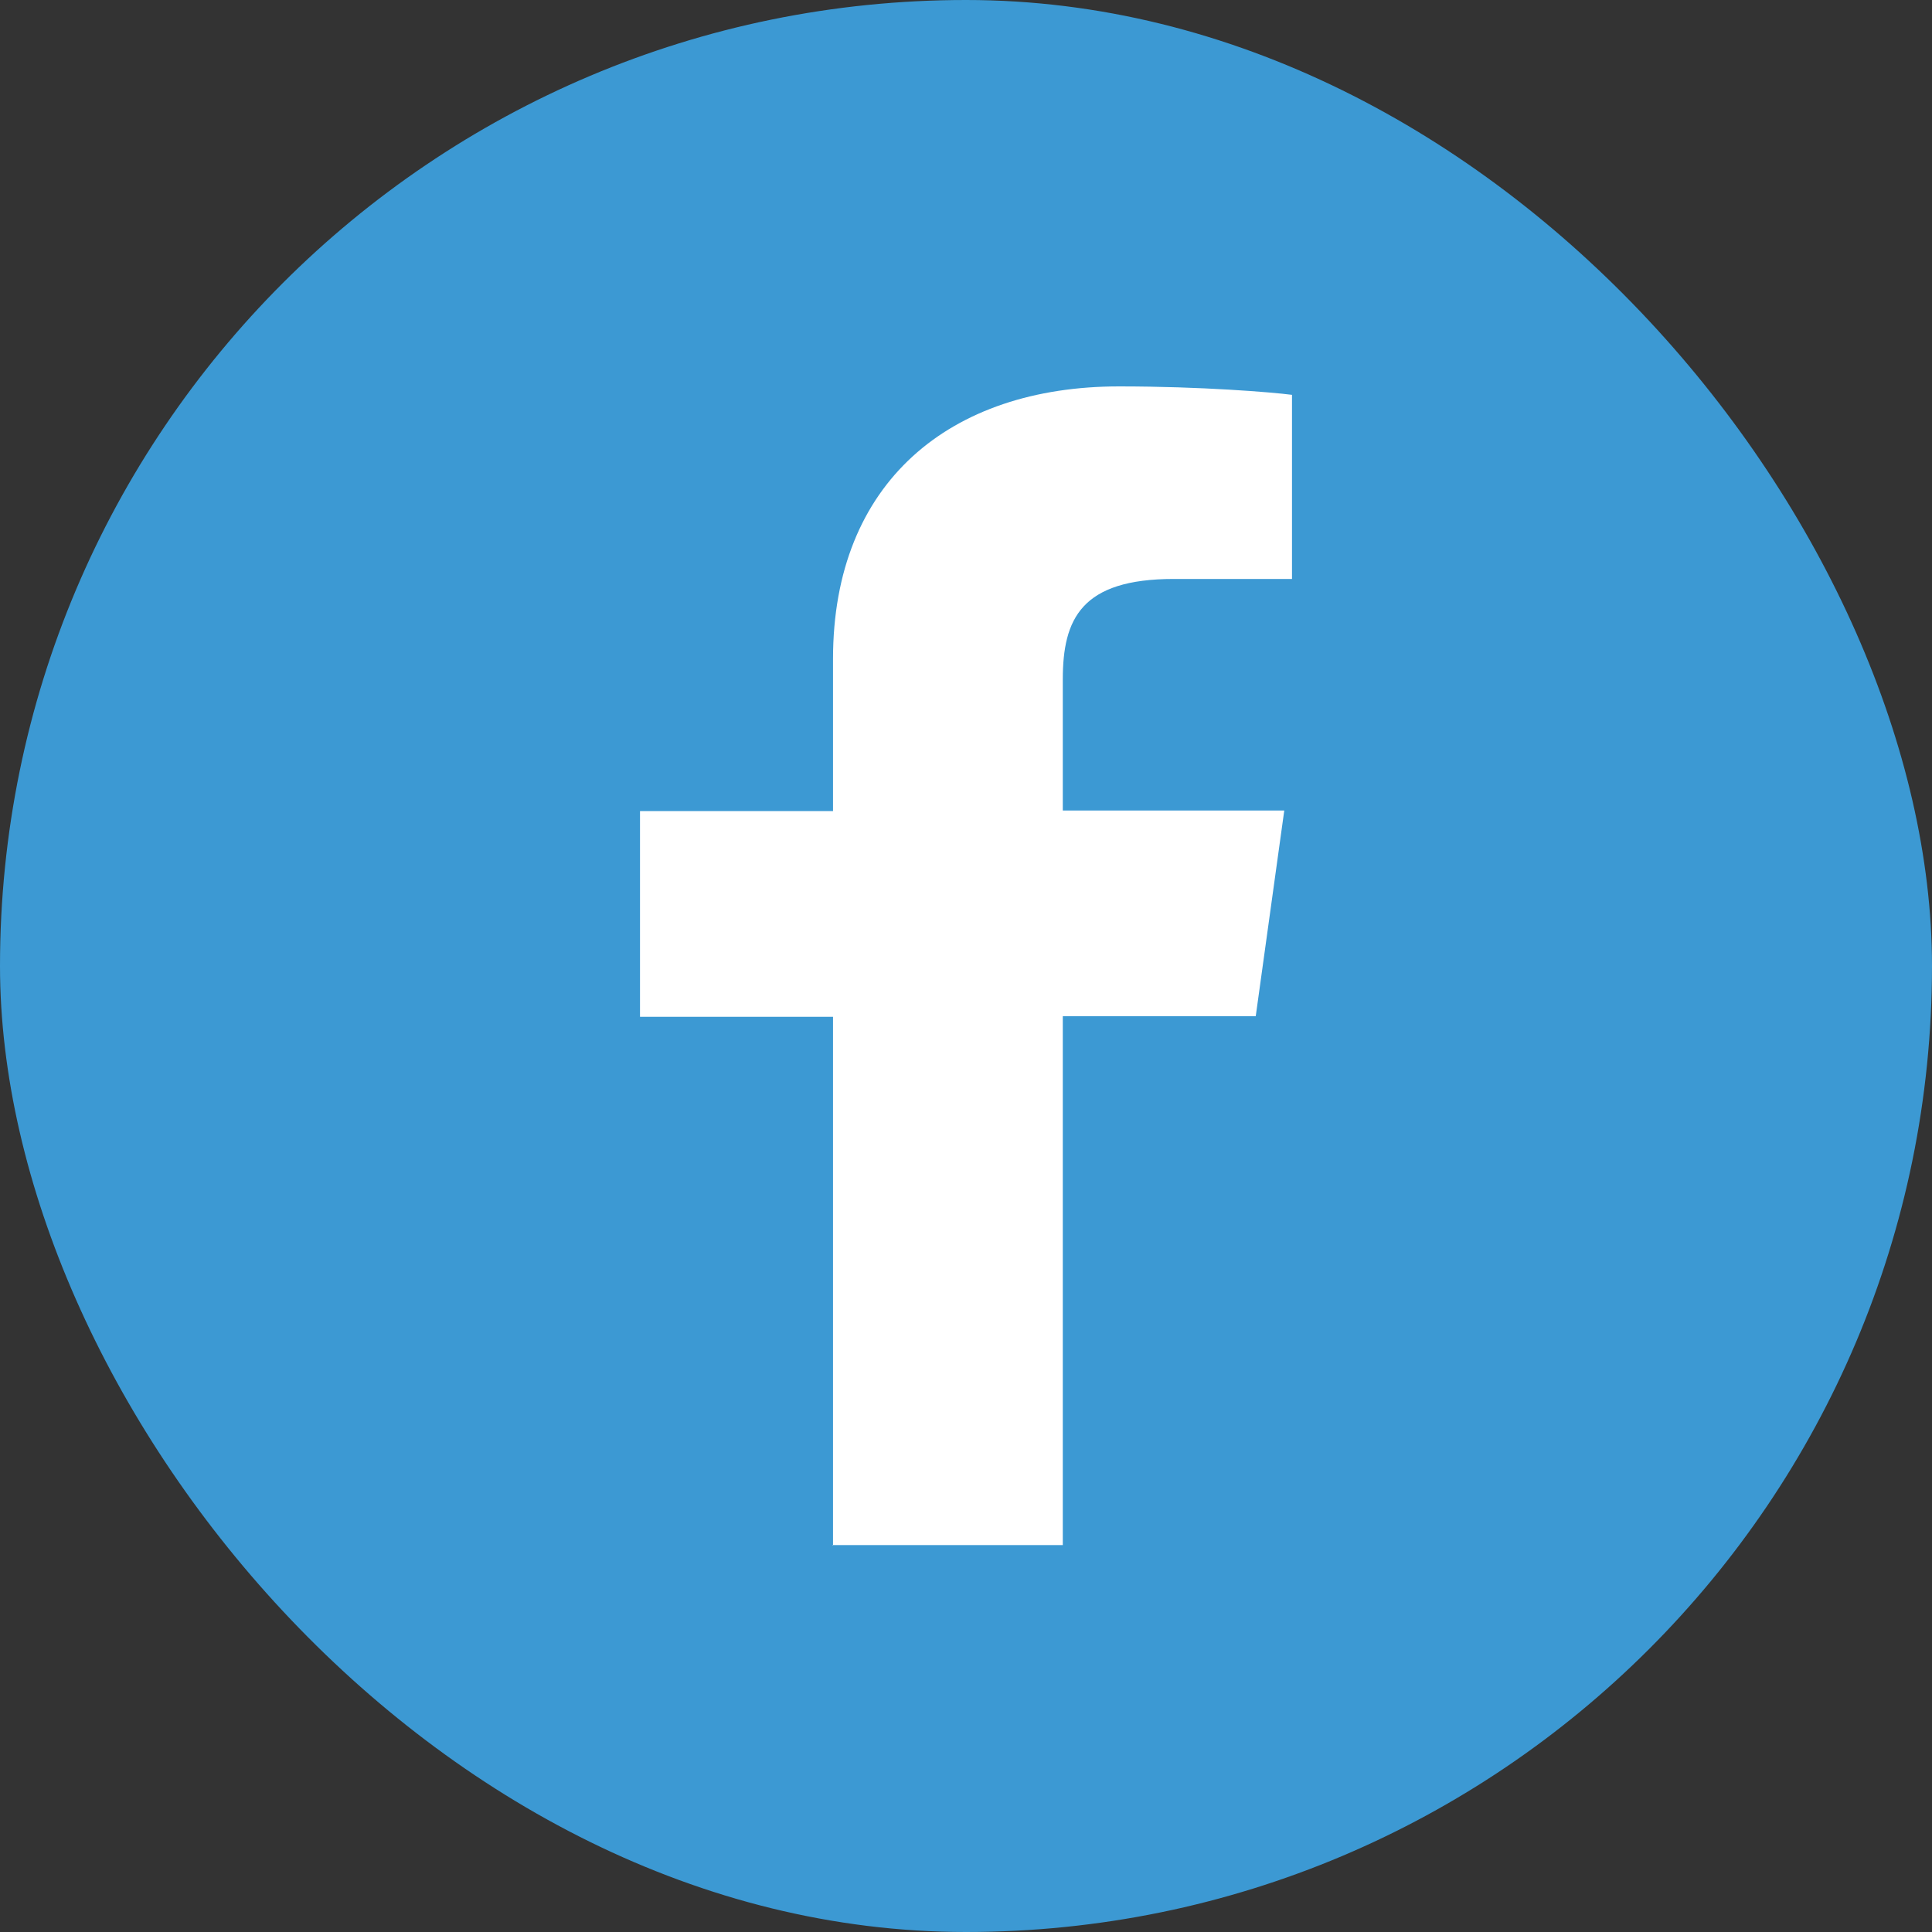 <svg width="30" height="30" viewBox="0 0 30 30" fill="none" xmlns="http://www.w3.org/2000/svg">
<rect x="0" y="0" width="30" height="30" fill="#333333" stroke="none"/>
<rect width="30" height="30" rx="15" fill="#3C99D3"/>
<path d="M12.935 24V15.789H9.938V12.594H12.935V10.232C12.935 7.487 14.751 6 17.379 6C18.651 6 19.748 6.09 20.062 6.131V8.99H18.227C16.789 8.99 16.503 9.611 16.503 10.551V12.586H19.942L19.499 15.78H16.503V23.992H12.925L12.935 24Z" fill="white"/>
</svg>
